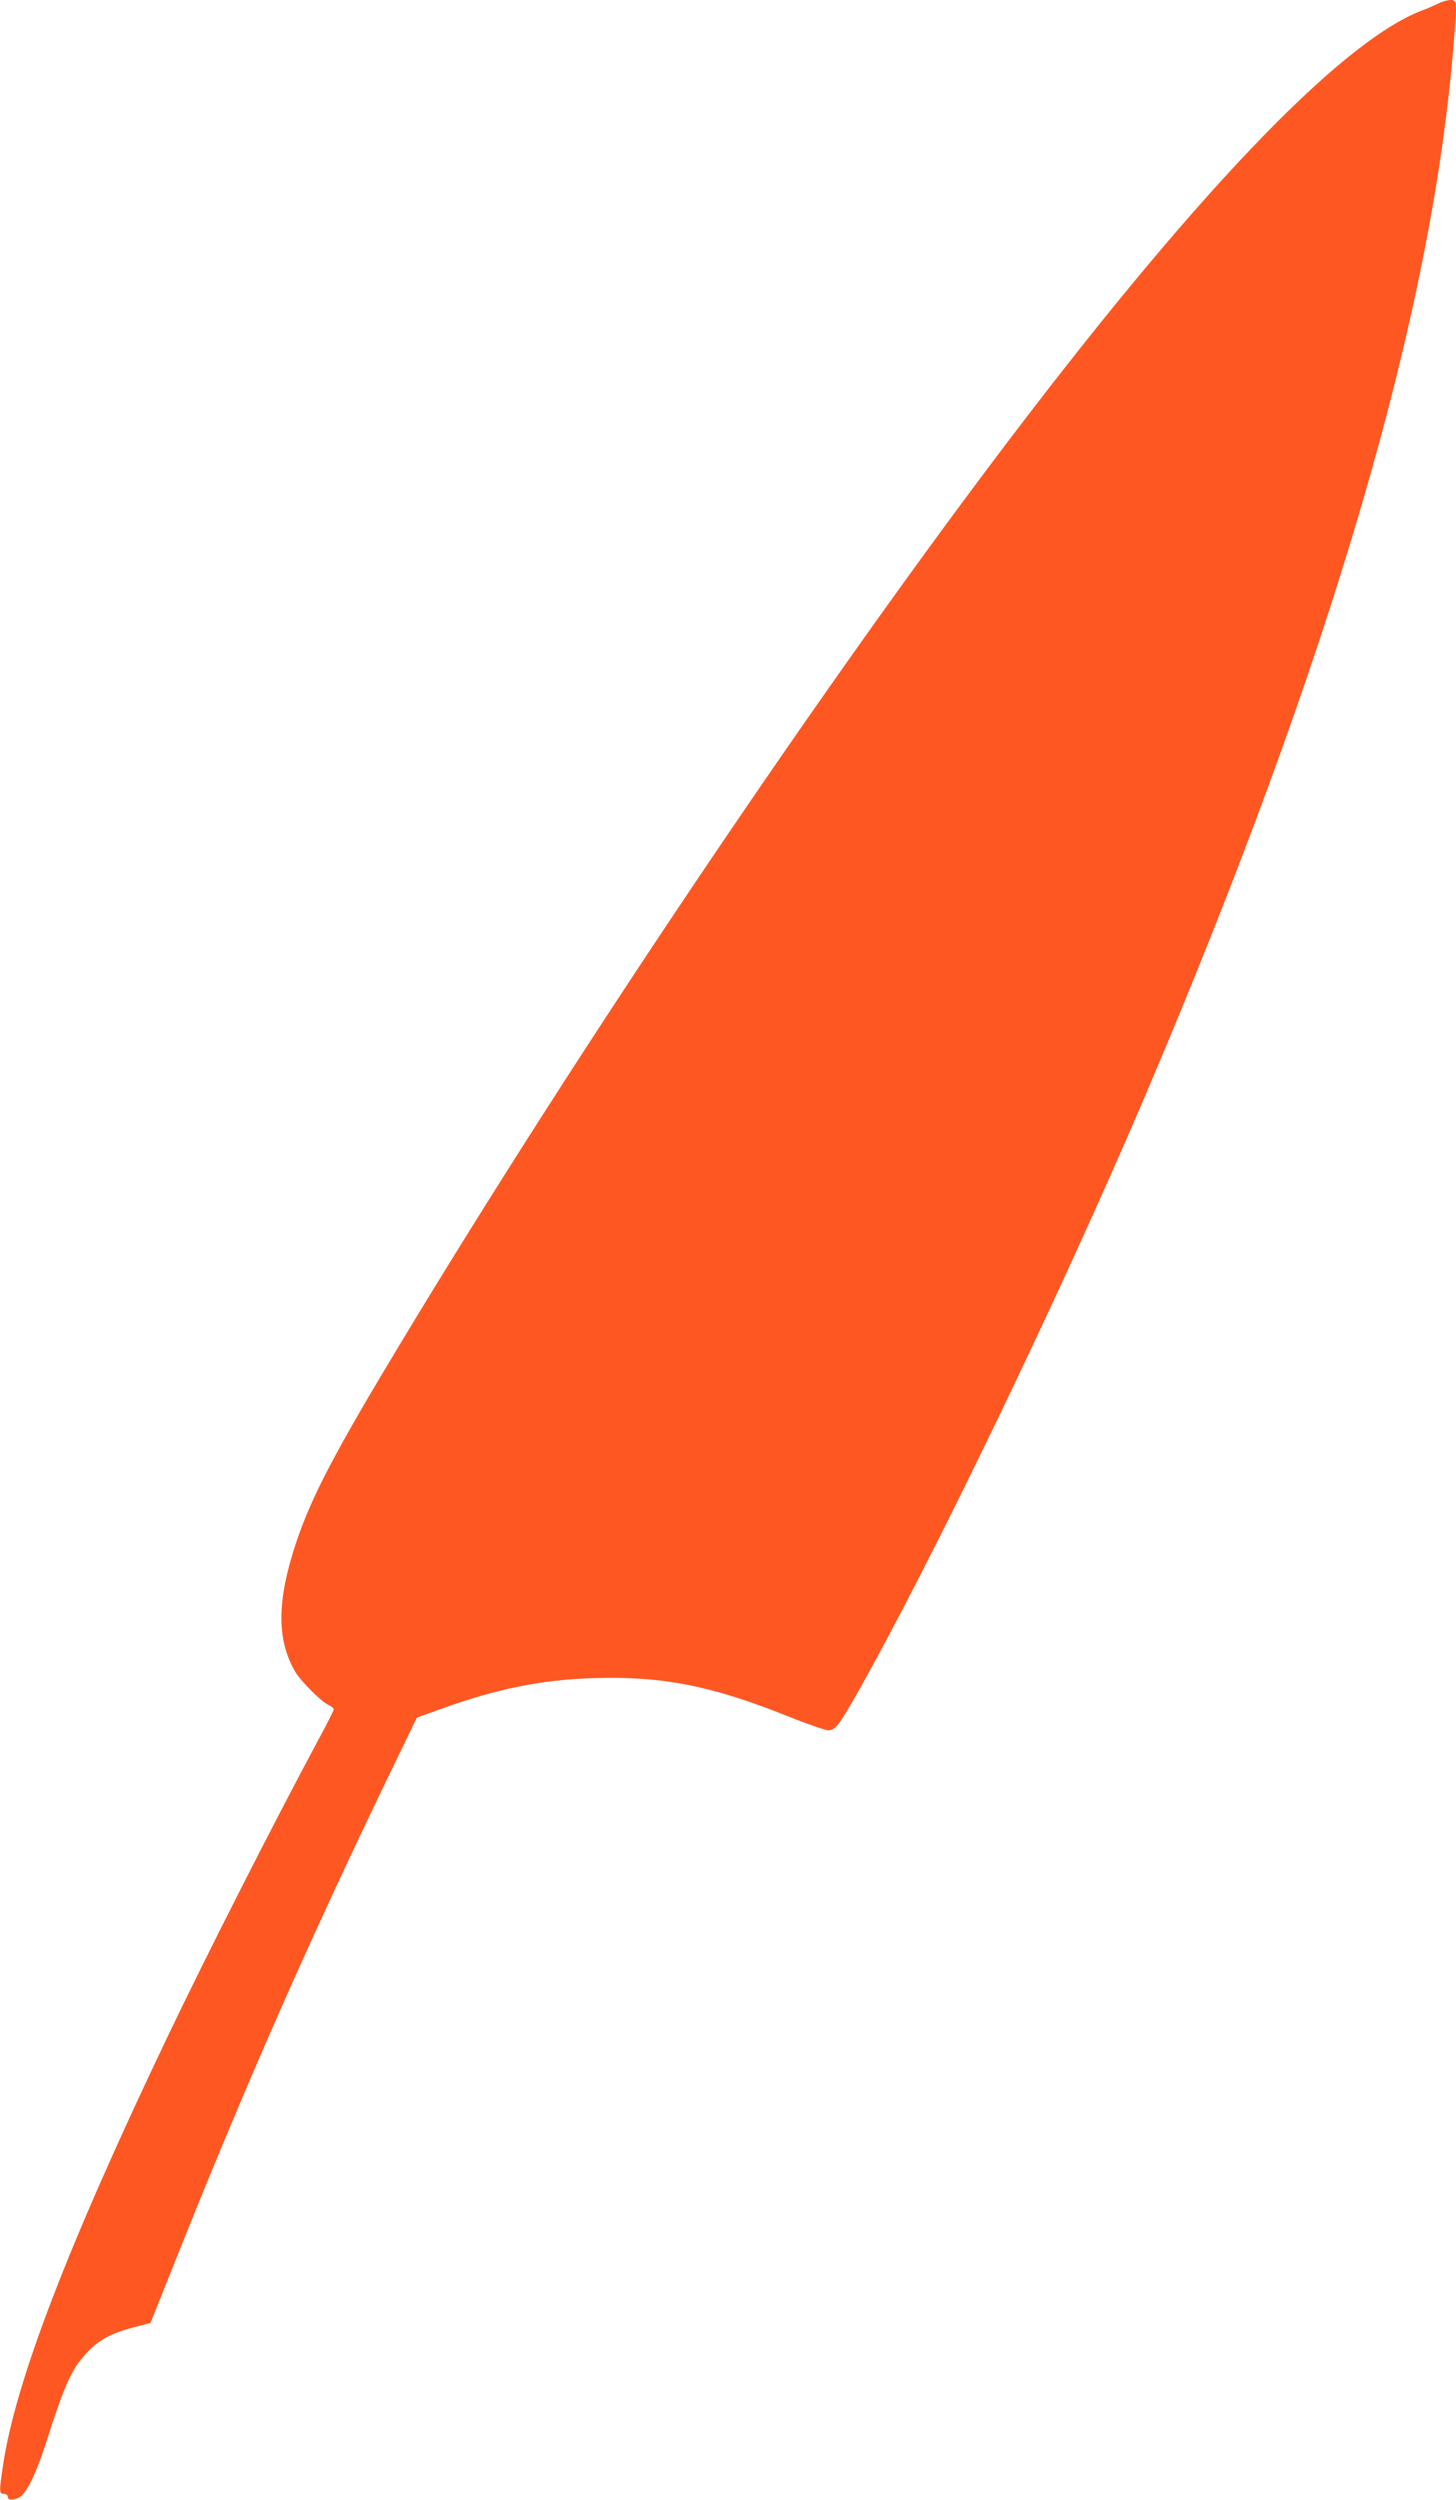 <?xml version="1.0" standalone="no"?>
<!DOCTYPE svg PUBLIC "-//W3C//DTD SVG 20010904//EN"
 "http://www.w3.org/TR/2001/REC-SVG-20010904/DTD/svg10.dtd">
<svg version="1.0" xmlns="http://www.w3.org/2000/svg"
 width="746pt" height="1280pt" viewBox="0 0 746 1280"
 preserveAspectRatio="xMidYMid meet">
<g transform="translate(0,1280) scale(0.1,-0.1)"
fill="#ff5722" stroke="none">
<path d="M7369 12782 c-19 -10 -57 -26 -84 -36 -423 -162 -1187 -965 -2198
-2309 -944 -1254 -2143 -3038 -3025 -4499 -344 -569 -468 -805 -545 -1038 -97
-290 -100 -487 -10 -651 28 -52 137 -162 179 -181 13 -6 24 -16 24 -21 0 -5
-35 -75 -79 -156 -230 -428 -574 -1104 -773 -1521 -511 -1069 -779 -1767 -842
-2191 -21 -139 -21 -149 4 -149 11 0 20 -7 20 -15 0 -17 18 -19 54 -6 38 15
91 122 147 298 75 236 114 331 164 398 74 98 144 143 281 178 l85 22 158 395
c346 864 672 1602 1098 2480 l109 225 131 47 c282 101 508 147 775 155 349 11
601 -38 989 -193 102 -41 198 -74 212 -74 36 0 52 20 146 184 384 678 1041
2040 1481 3071 949 2227 1471 4010 1579 5394 17 207 16 211 -17 211 -15 0 -43
-8 -63 -18z"/>
</g>
</svg>
